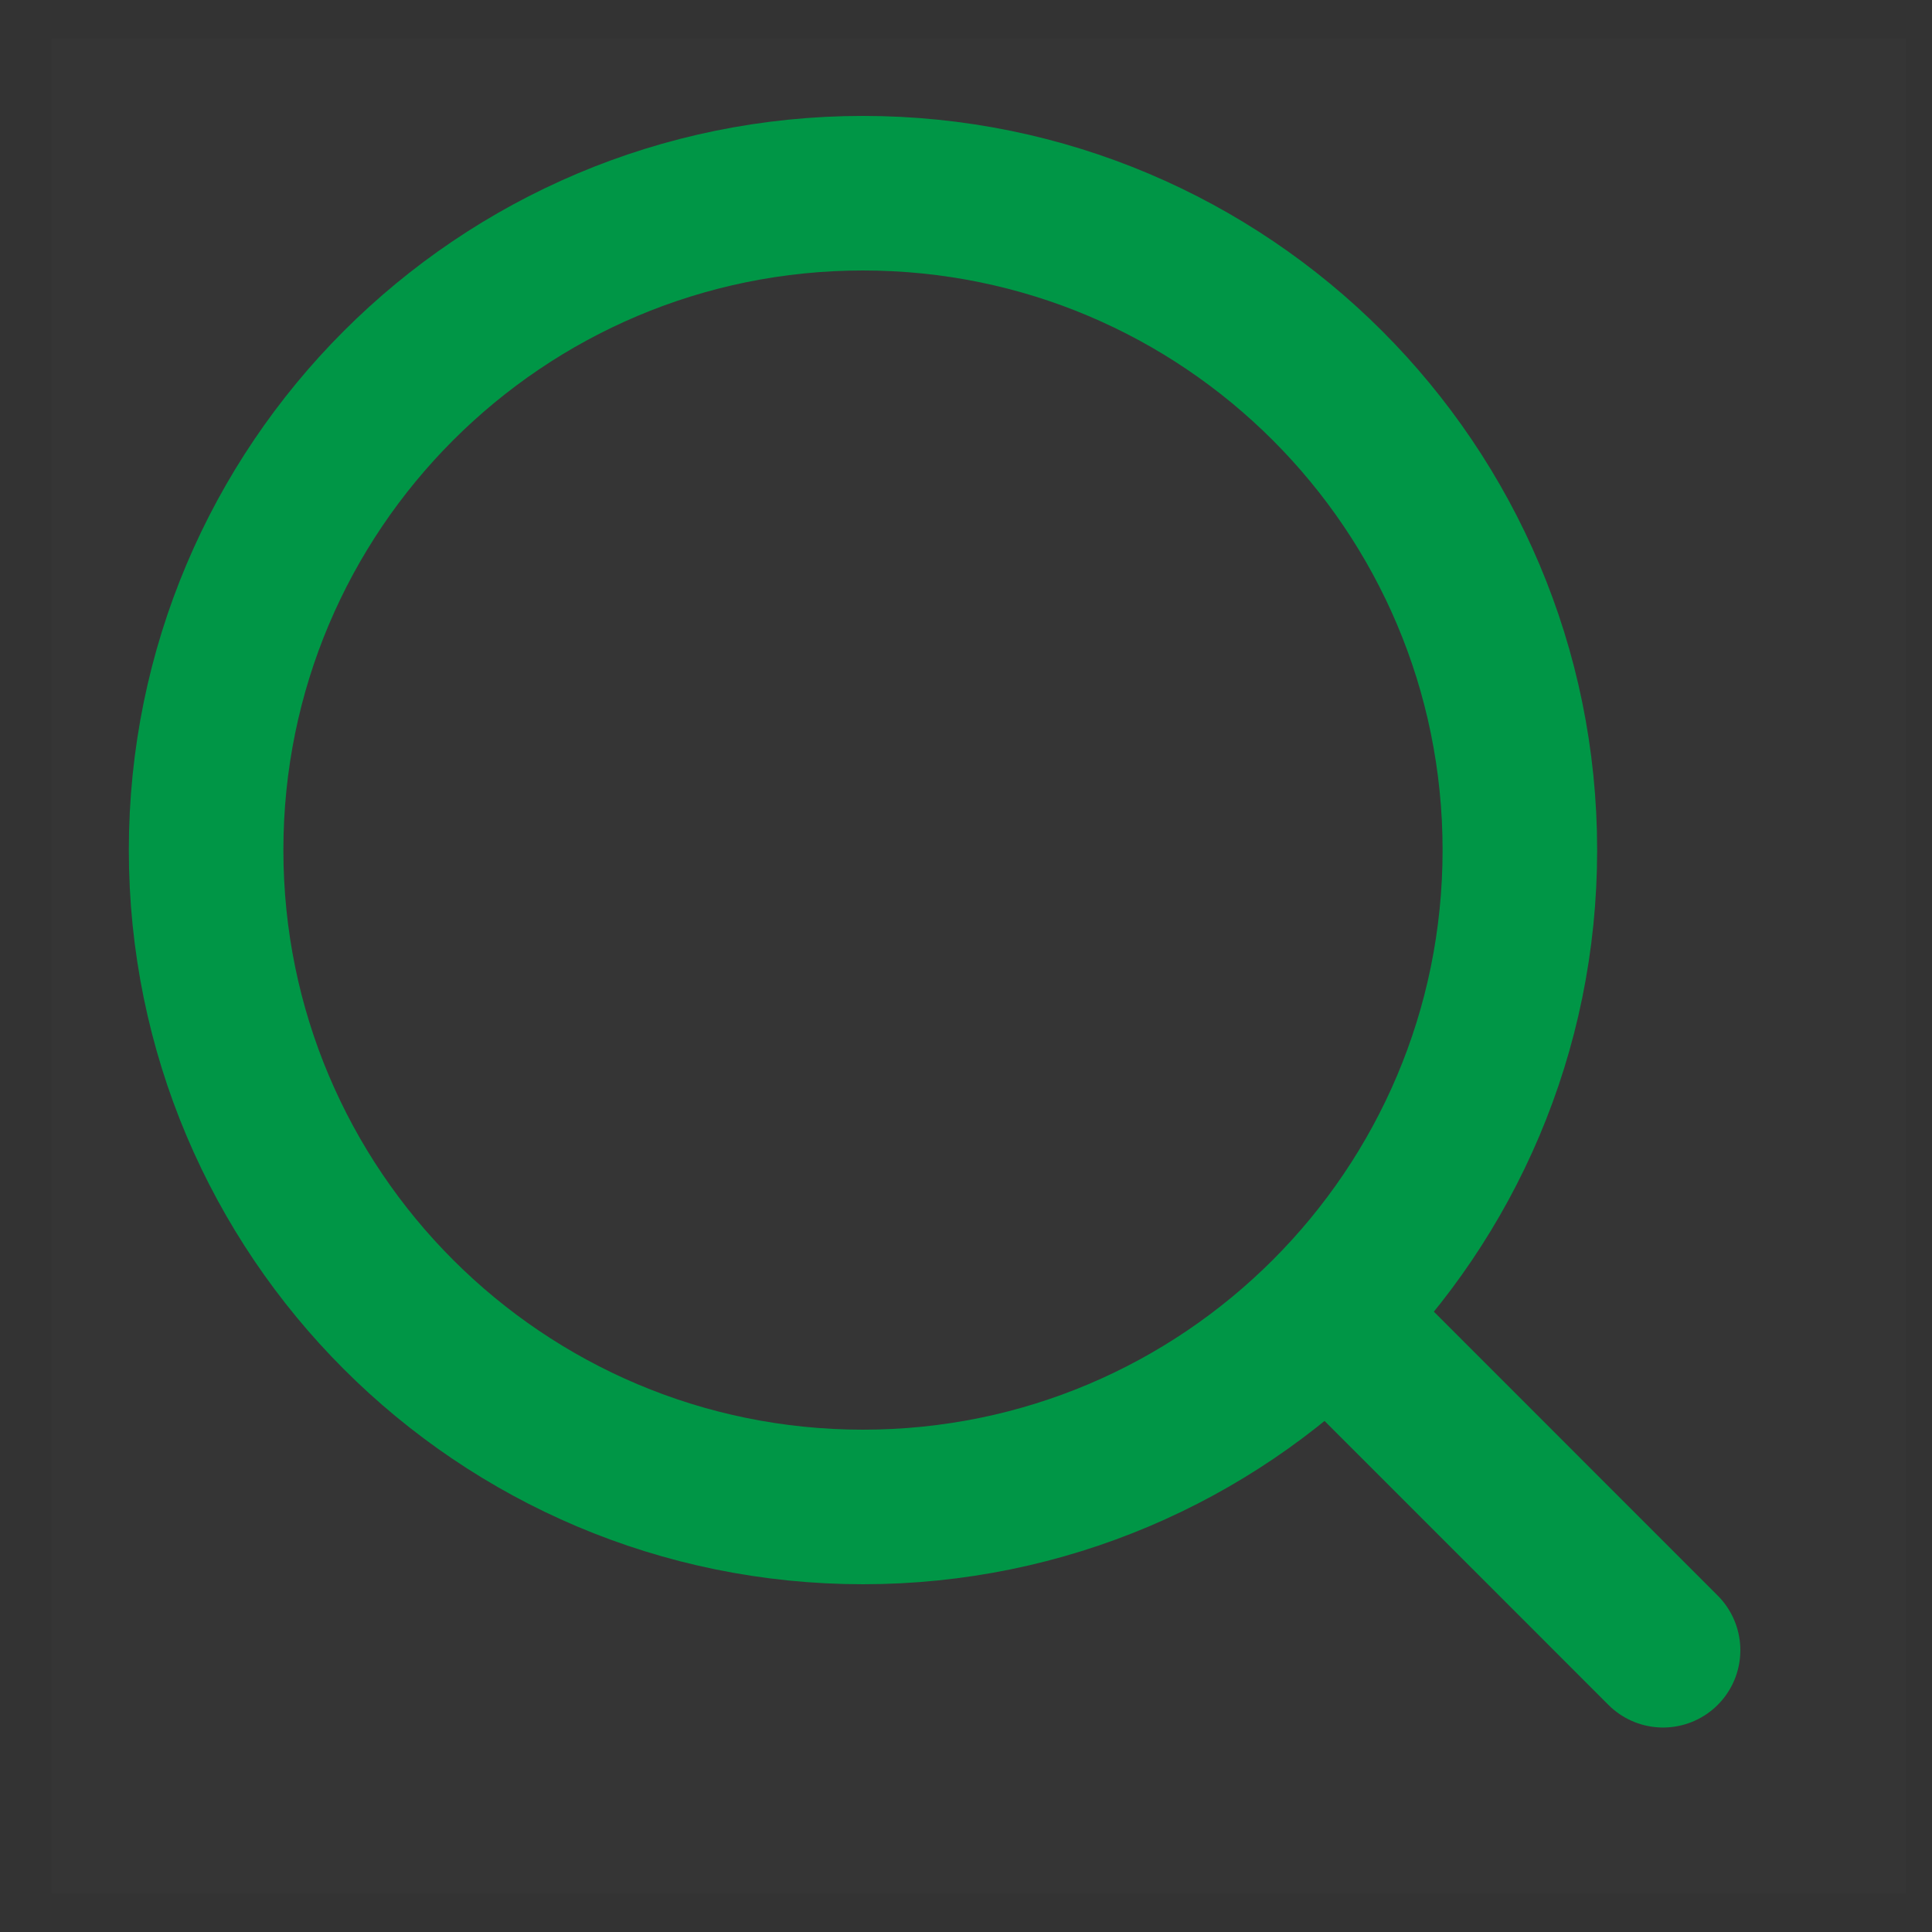 <?xml version="1.0" encoding="UTF-8"?> <svg xmlns="http://www.w3.org/2000/svg" width="25" height="25" viewBox="0 0 25 25" fill="none"><rect x="0" y="0" width="25" height="25" fill="#333333" stroke="none"/><g clip-path="url(#clip0_86_2620)"><path d="M24.667 0.5H0.667V24.5H24.667V0.5Z" fill="white" fill-opacity="0.01"></path><path d="M11.167 19.5C15.861 19.5 19.667 15.694 19.667 11C19.667 6.306 15.861 2.5 11.167 2.5C6.472 2.5 2.667 6.306 2.667 11C2.667 15.694 6.472 19.5 11.167 19.5Z" stroke="#009646" stroke-width="2" stroke-linejoin="round"></path><path d="M17.278 17.111L21.52 21.354" stroke="#009646" stroke-width="2" stroke-linecap="round" stroke-linejoin="round"></path></g><defs><clipPath id="clip0_86_2620"><rect width="24" height="24" fill="white" transform="translate(0.667 0.5)"></rect></clipPath></defs></svg> 